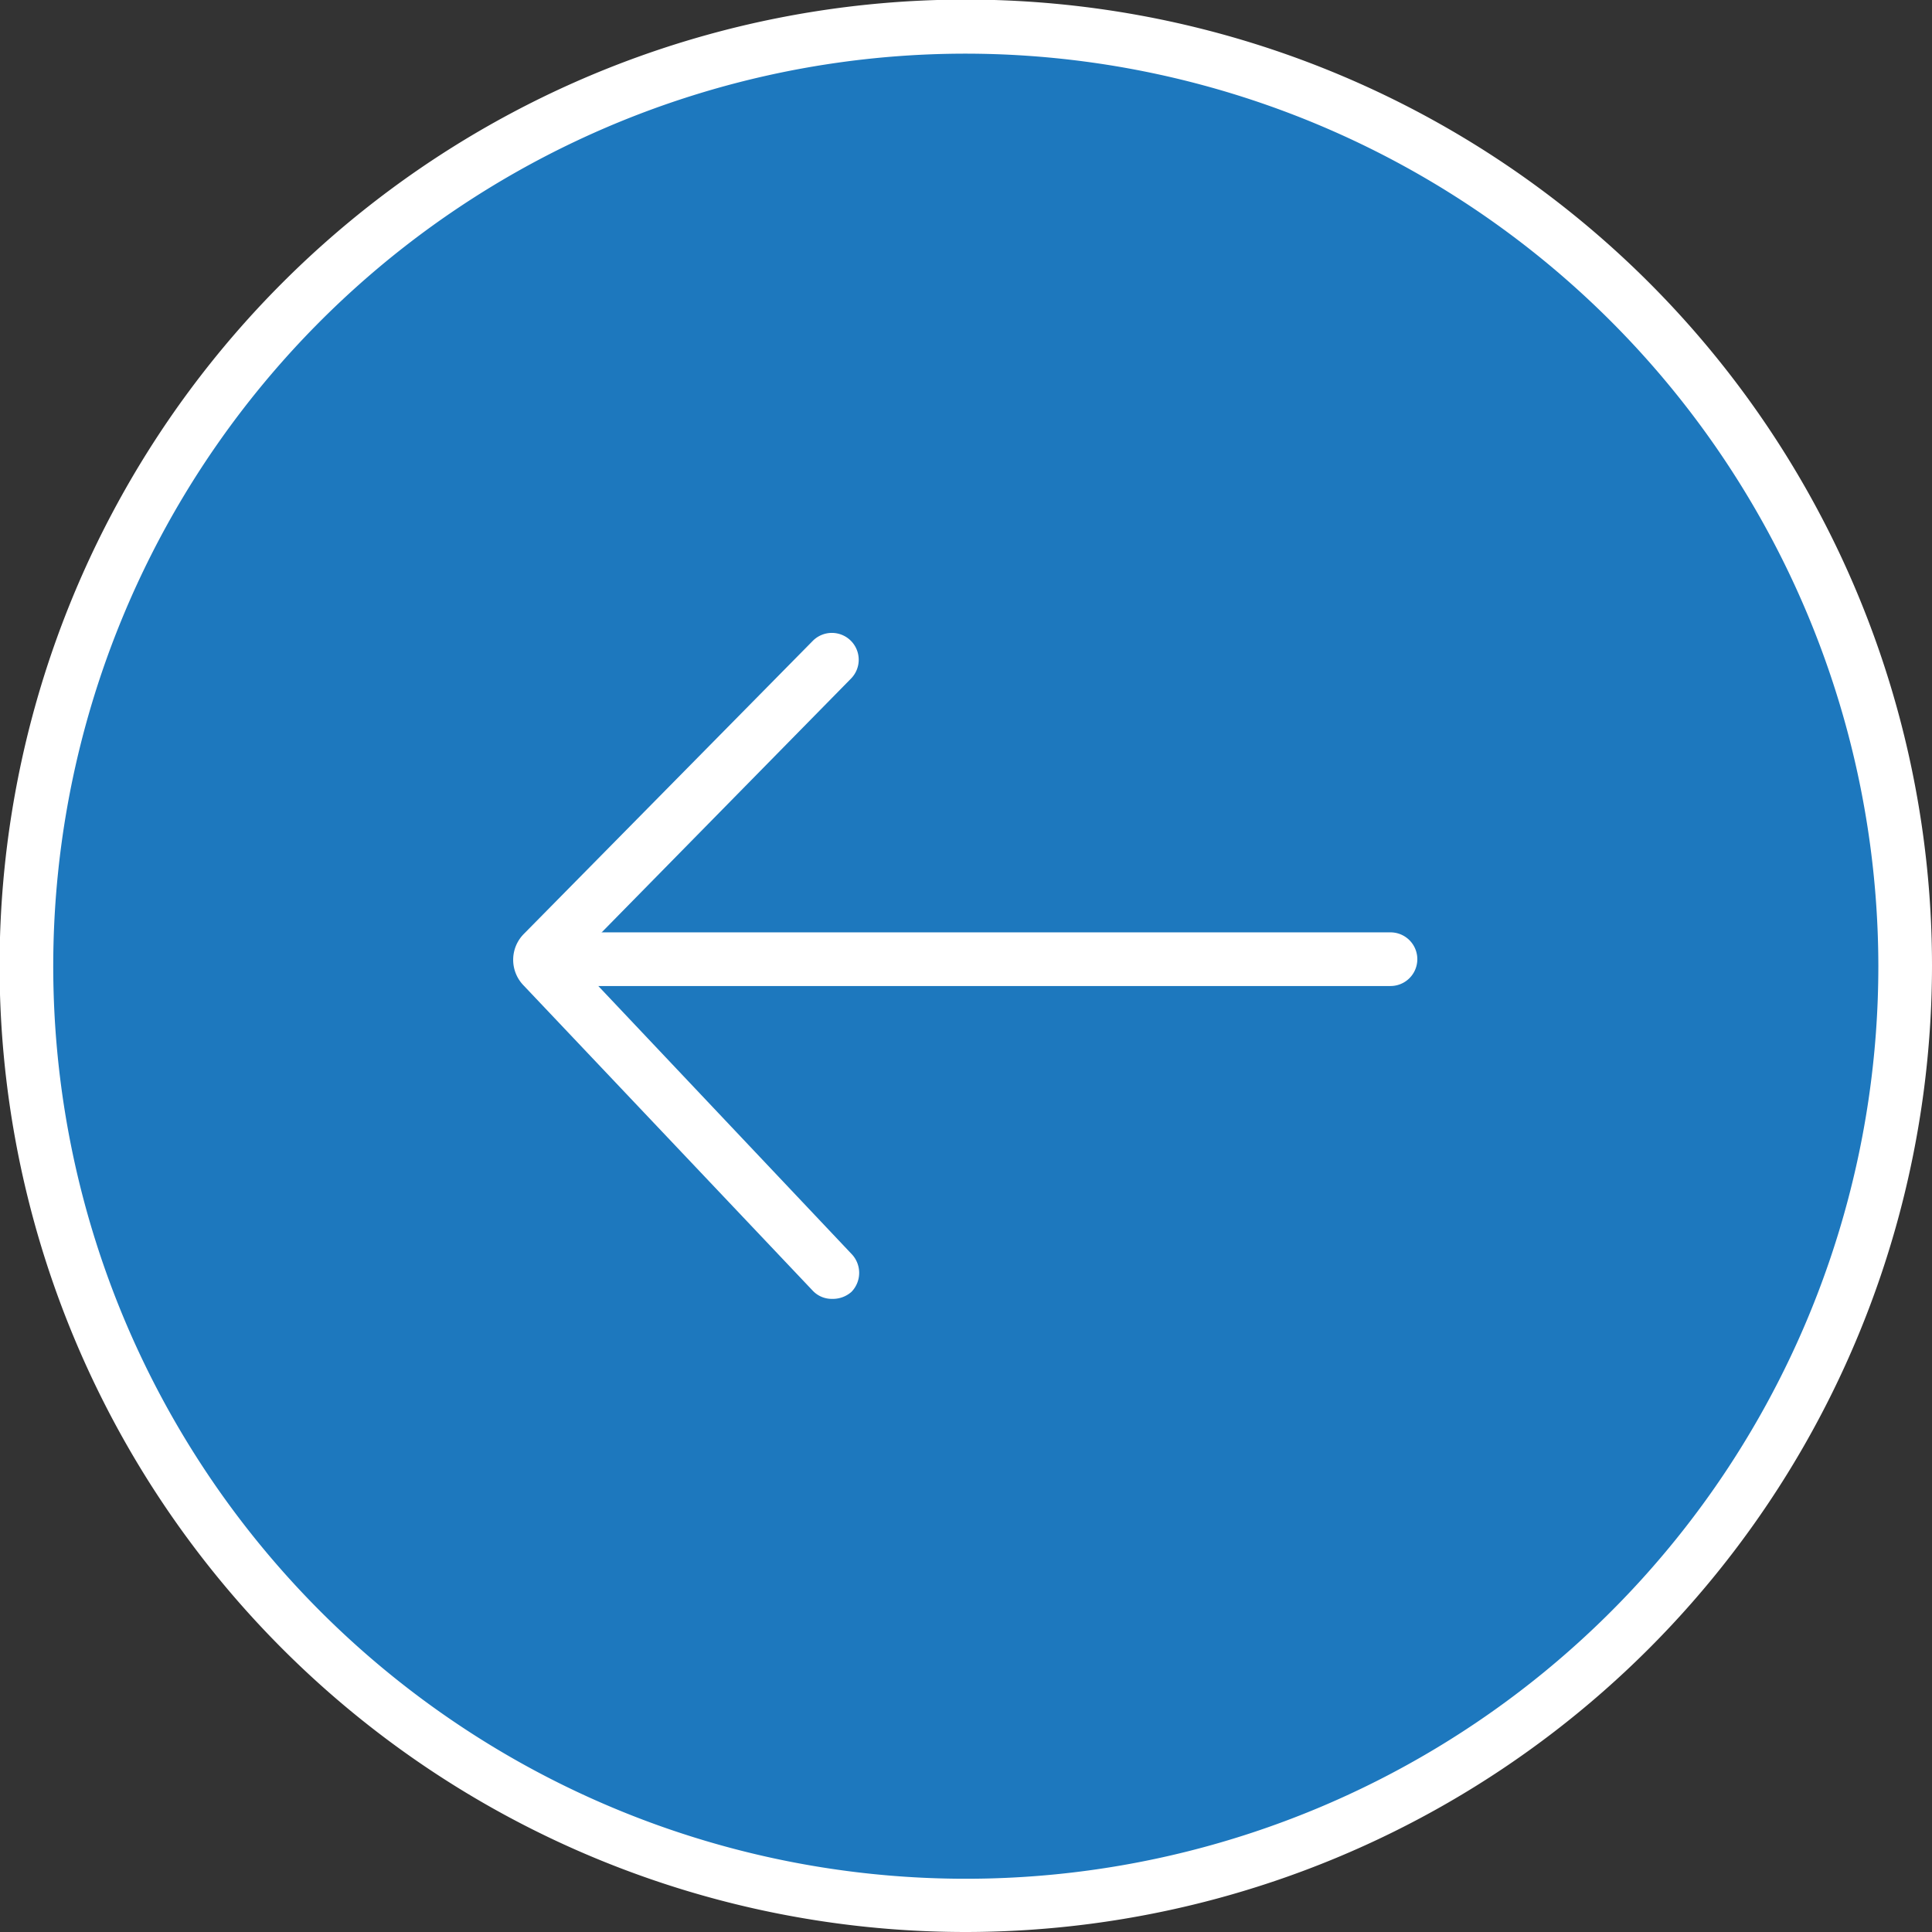 <svg id="Layer_1" data-name="Layer 1" xmlns="http://www.w3.org/2000/svg" viewBox="0 0 46.81 46.81"><rect x="0" y="0" width="46.81" height="46.81" fill="#333333" stroke="none"/><defs><style>.cls-2{fill:#fff}</style></defs><circle cx="23.41" cy="23.41" r="22.76" style="fill:#1d78be"/><path class="cls-2" d="M231.71 144.65a23.41 23.41 0 1 1 23.41-23.41 23.43 23.43 0 0 1-23.41 23.41Zm0-45.51a22.11 22.11 0 1 0 22.11 22.1 22.13 22.13 0 0 0-22.11-22.1Z" transform="translate(-208.31 -97.84)"/><path class="cls-2" d="M228.47 129.31a.63.63 0 0 1-.47-.2l-7-7.39a.89.89 0 0 1 0-1.25l7-7.1a.65.65 0 0 1 .93.91l-6.71 6.83 6.72 7.11a.66.66 0 0 1 0 .92.68.68 0 0 1-.47.17Z" transform="translate(-208.31 -97.84)"/><path class="cls-2" d="M242 121.73h-20.5a.65.65 0 1 1 0-1.3H242a.65.65 0 1 1 0 1.3Z" transform="translate(-208.31 -97.84)"/></svg>
